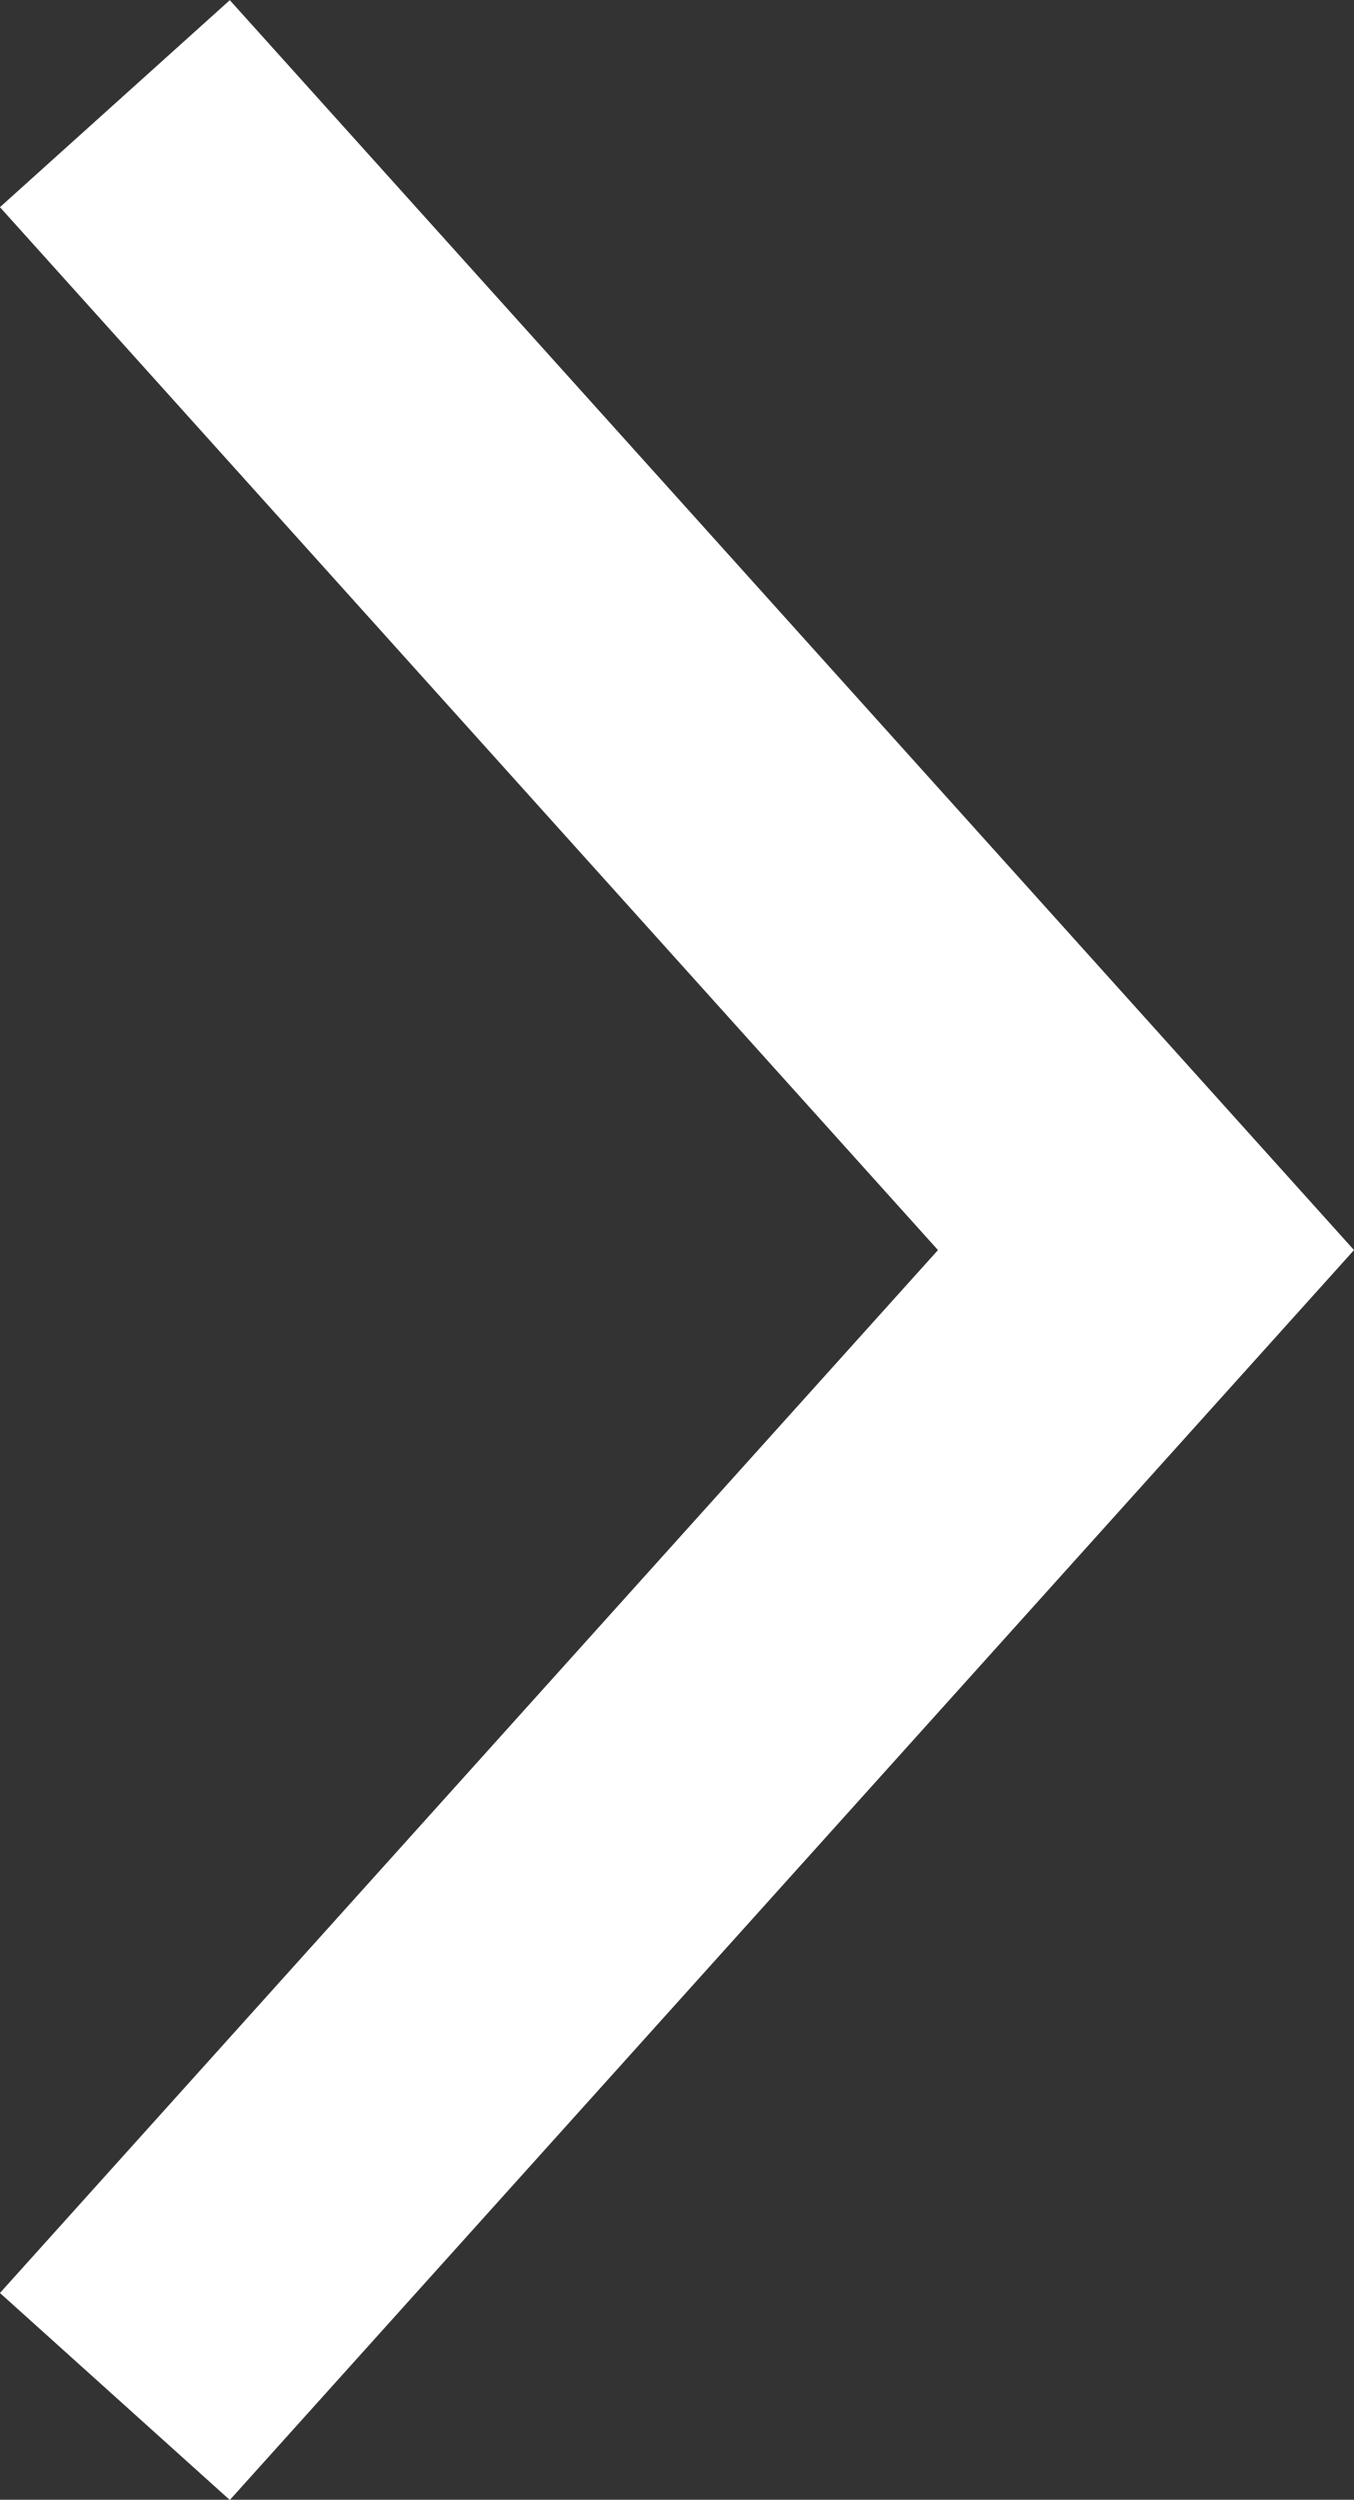 <svg xmlns="http://www.w3.org/2000/svg" width="6.568" height="12.118"><rect width="100%" height="100%" fill="#333333" stroke="none"/><path data-name="パス 34" d="M1.059 1.06l4.5 5-4.5 5" fill="none" stroke="#fff" stroke-linecap="square" stroke-width="1.5" opacity=".999"/></svg>